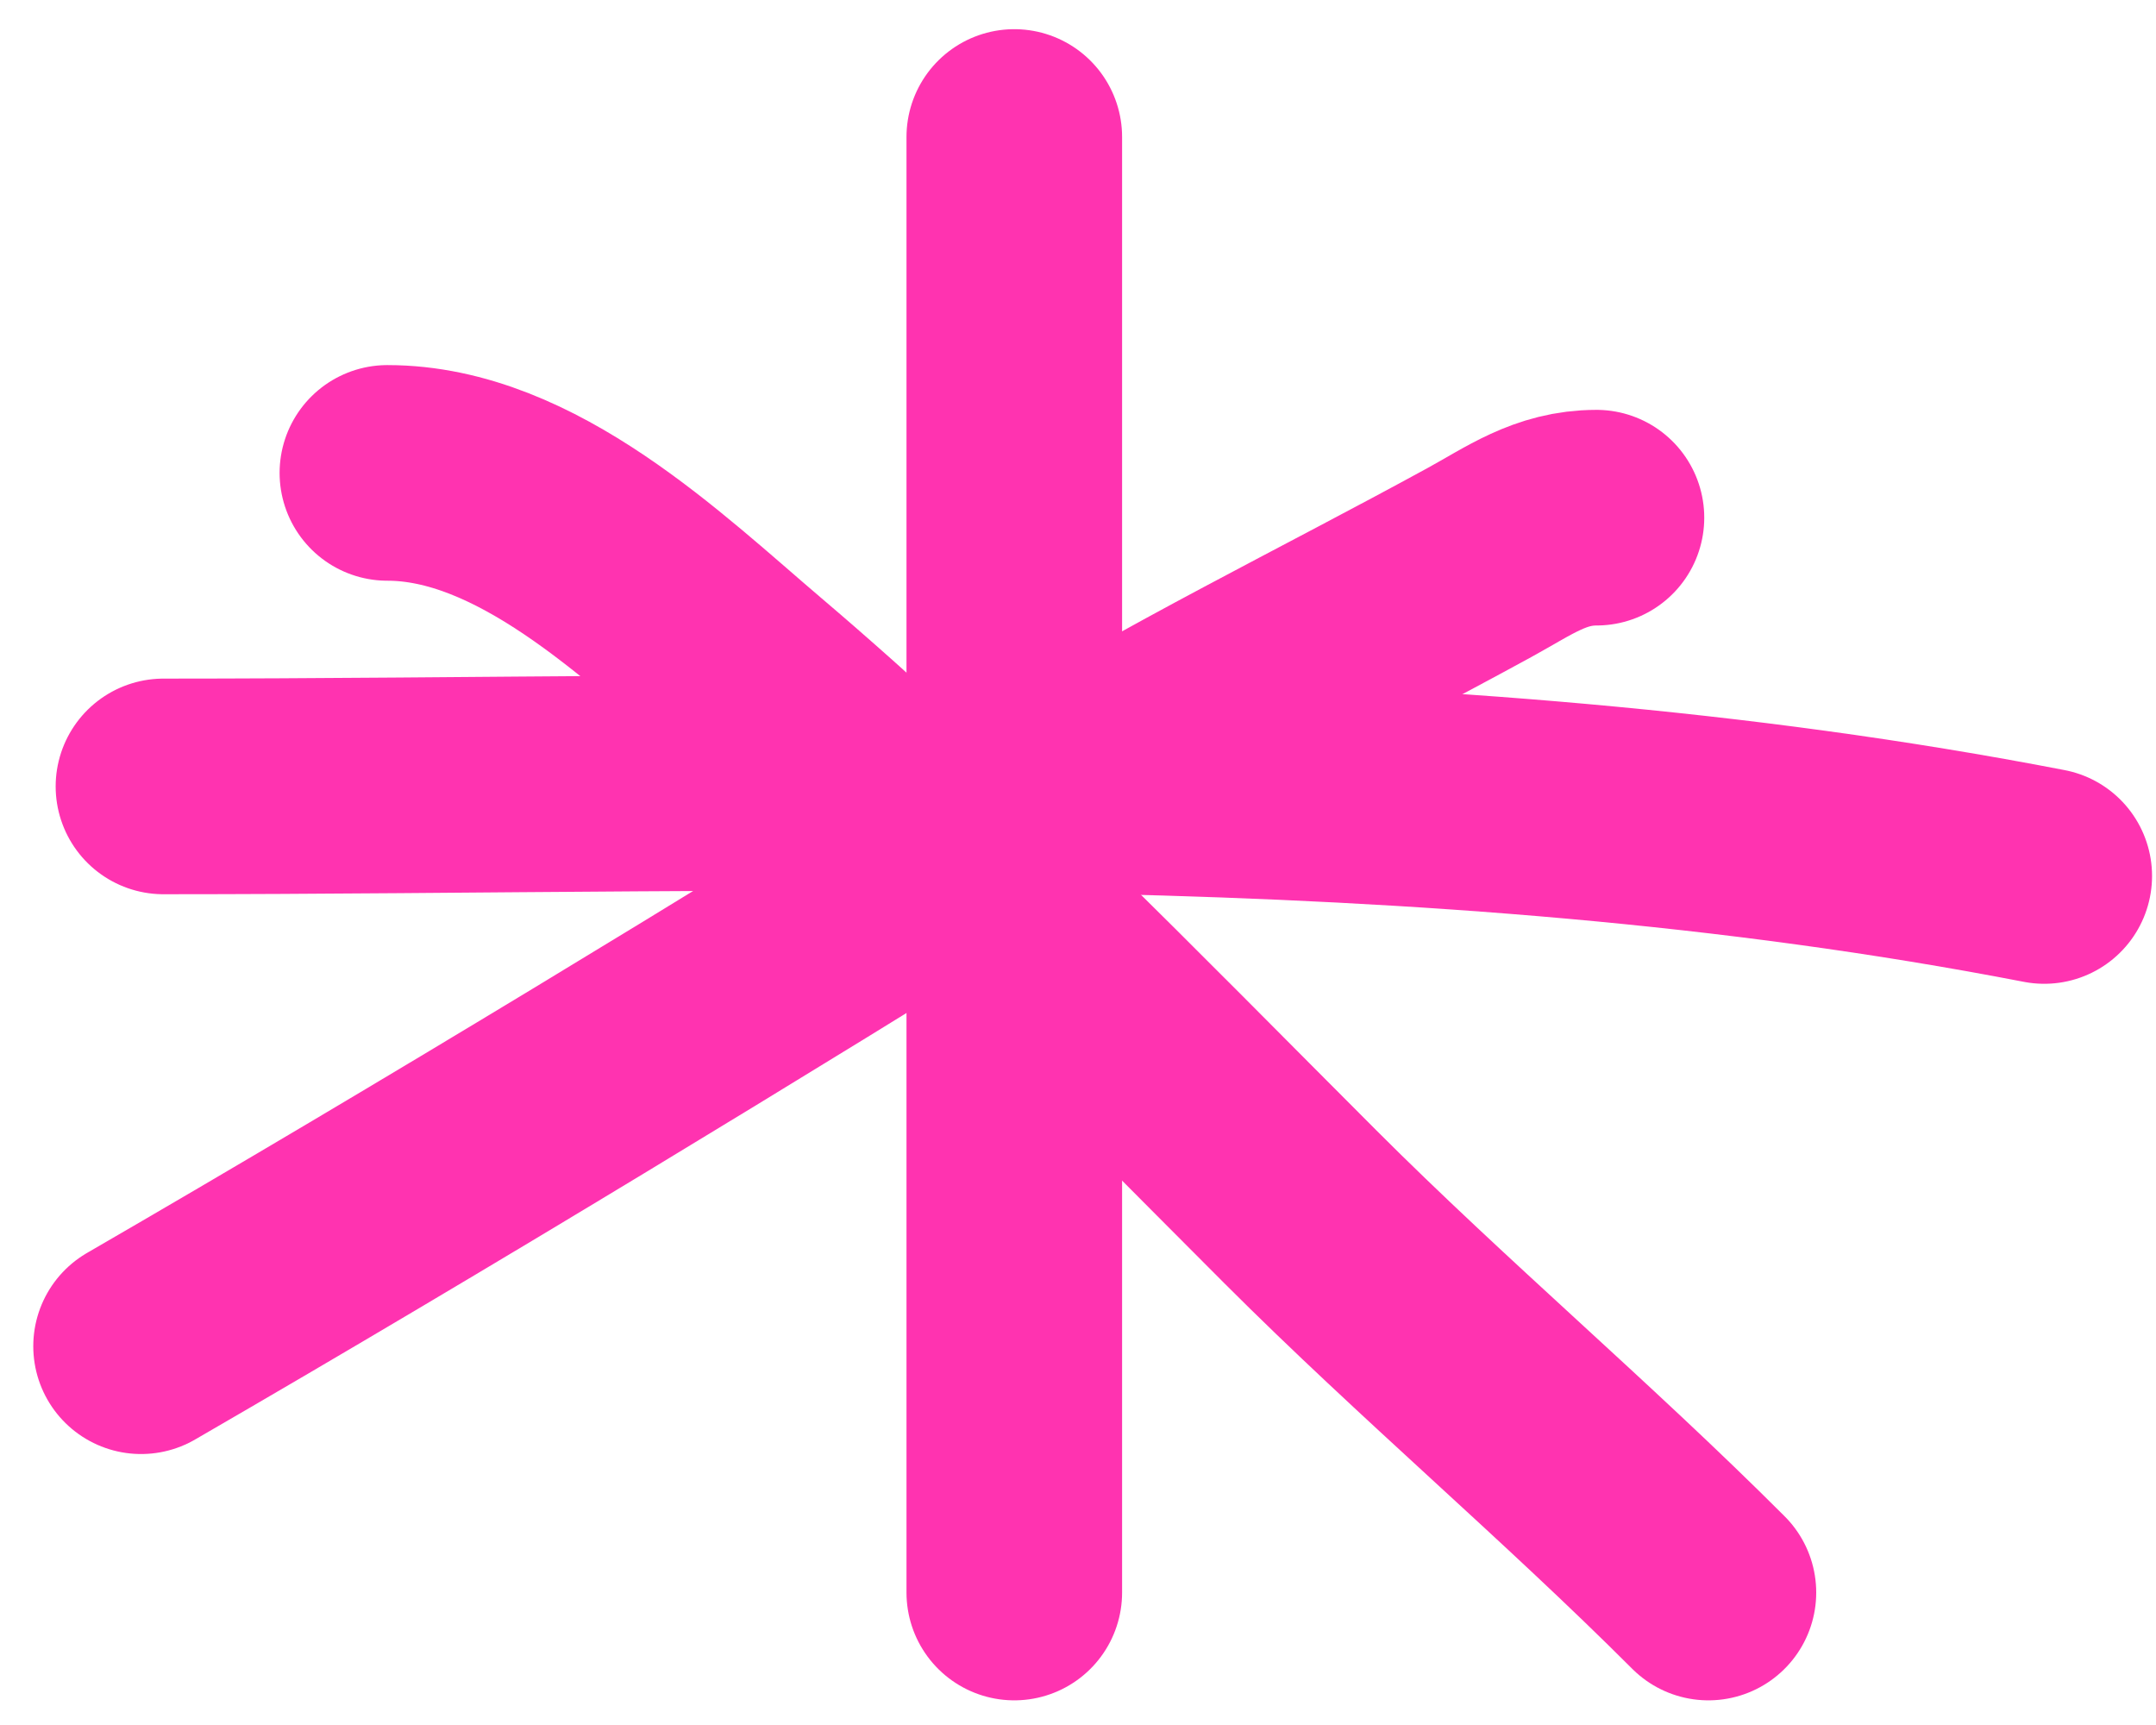 <?xml version="1.0" encoding="UTF-8"?> <svg xmlns="http://www.w3.org/2000/svg" width="60" height="48" viewBox="0 0 60 48" fill="none"> <path d="M3.926 37.46C12.243 32.645 20.529 27.589 28.712 22.506C32.779 19.978 36.99 17.94 41.174 15.652C42.289 15.041 43.143 14.405 44.428 14.405" stroke="#FF33B0" stroke-width="6" stroke-linecap="round"></path> <path d="M10.781 13.159C14.643 13.159 18.16 16.583 20.889 18.906C26.232 23.451 31.226 28.619 36.19 33.583C39.89 37.283 43.85 40.62 47.544 44.314" stroke="#FF33B0" stroke-width="6" stroke-linecap="round"></path> <path d="M28.227 3.812V44.314" stroke="#FF33B0" stroke-width="6" stroke-linecap="round"></path> <path d="M4.549 21.883C22.056 21.883 39.635 21.036 56.89 24.375" stroke="#FF33B0" stroke-width="6" stroke-linecap="round"></path> </svg> 